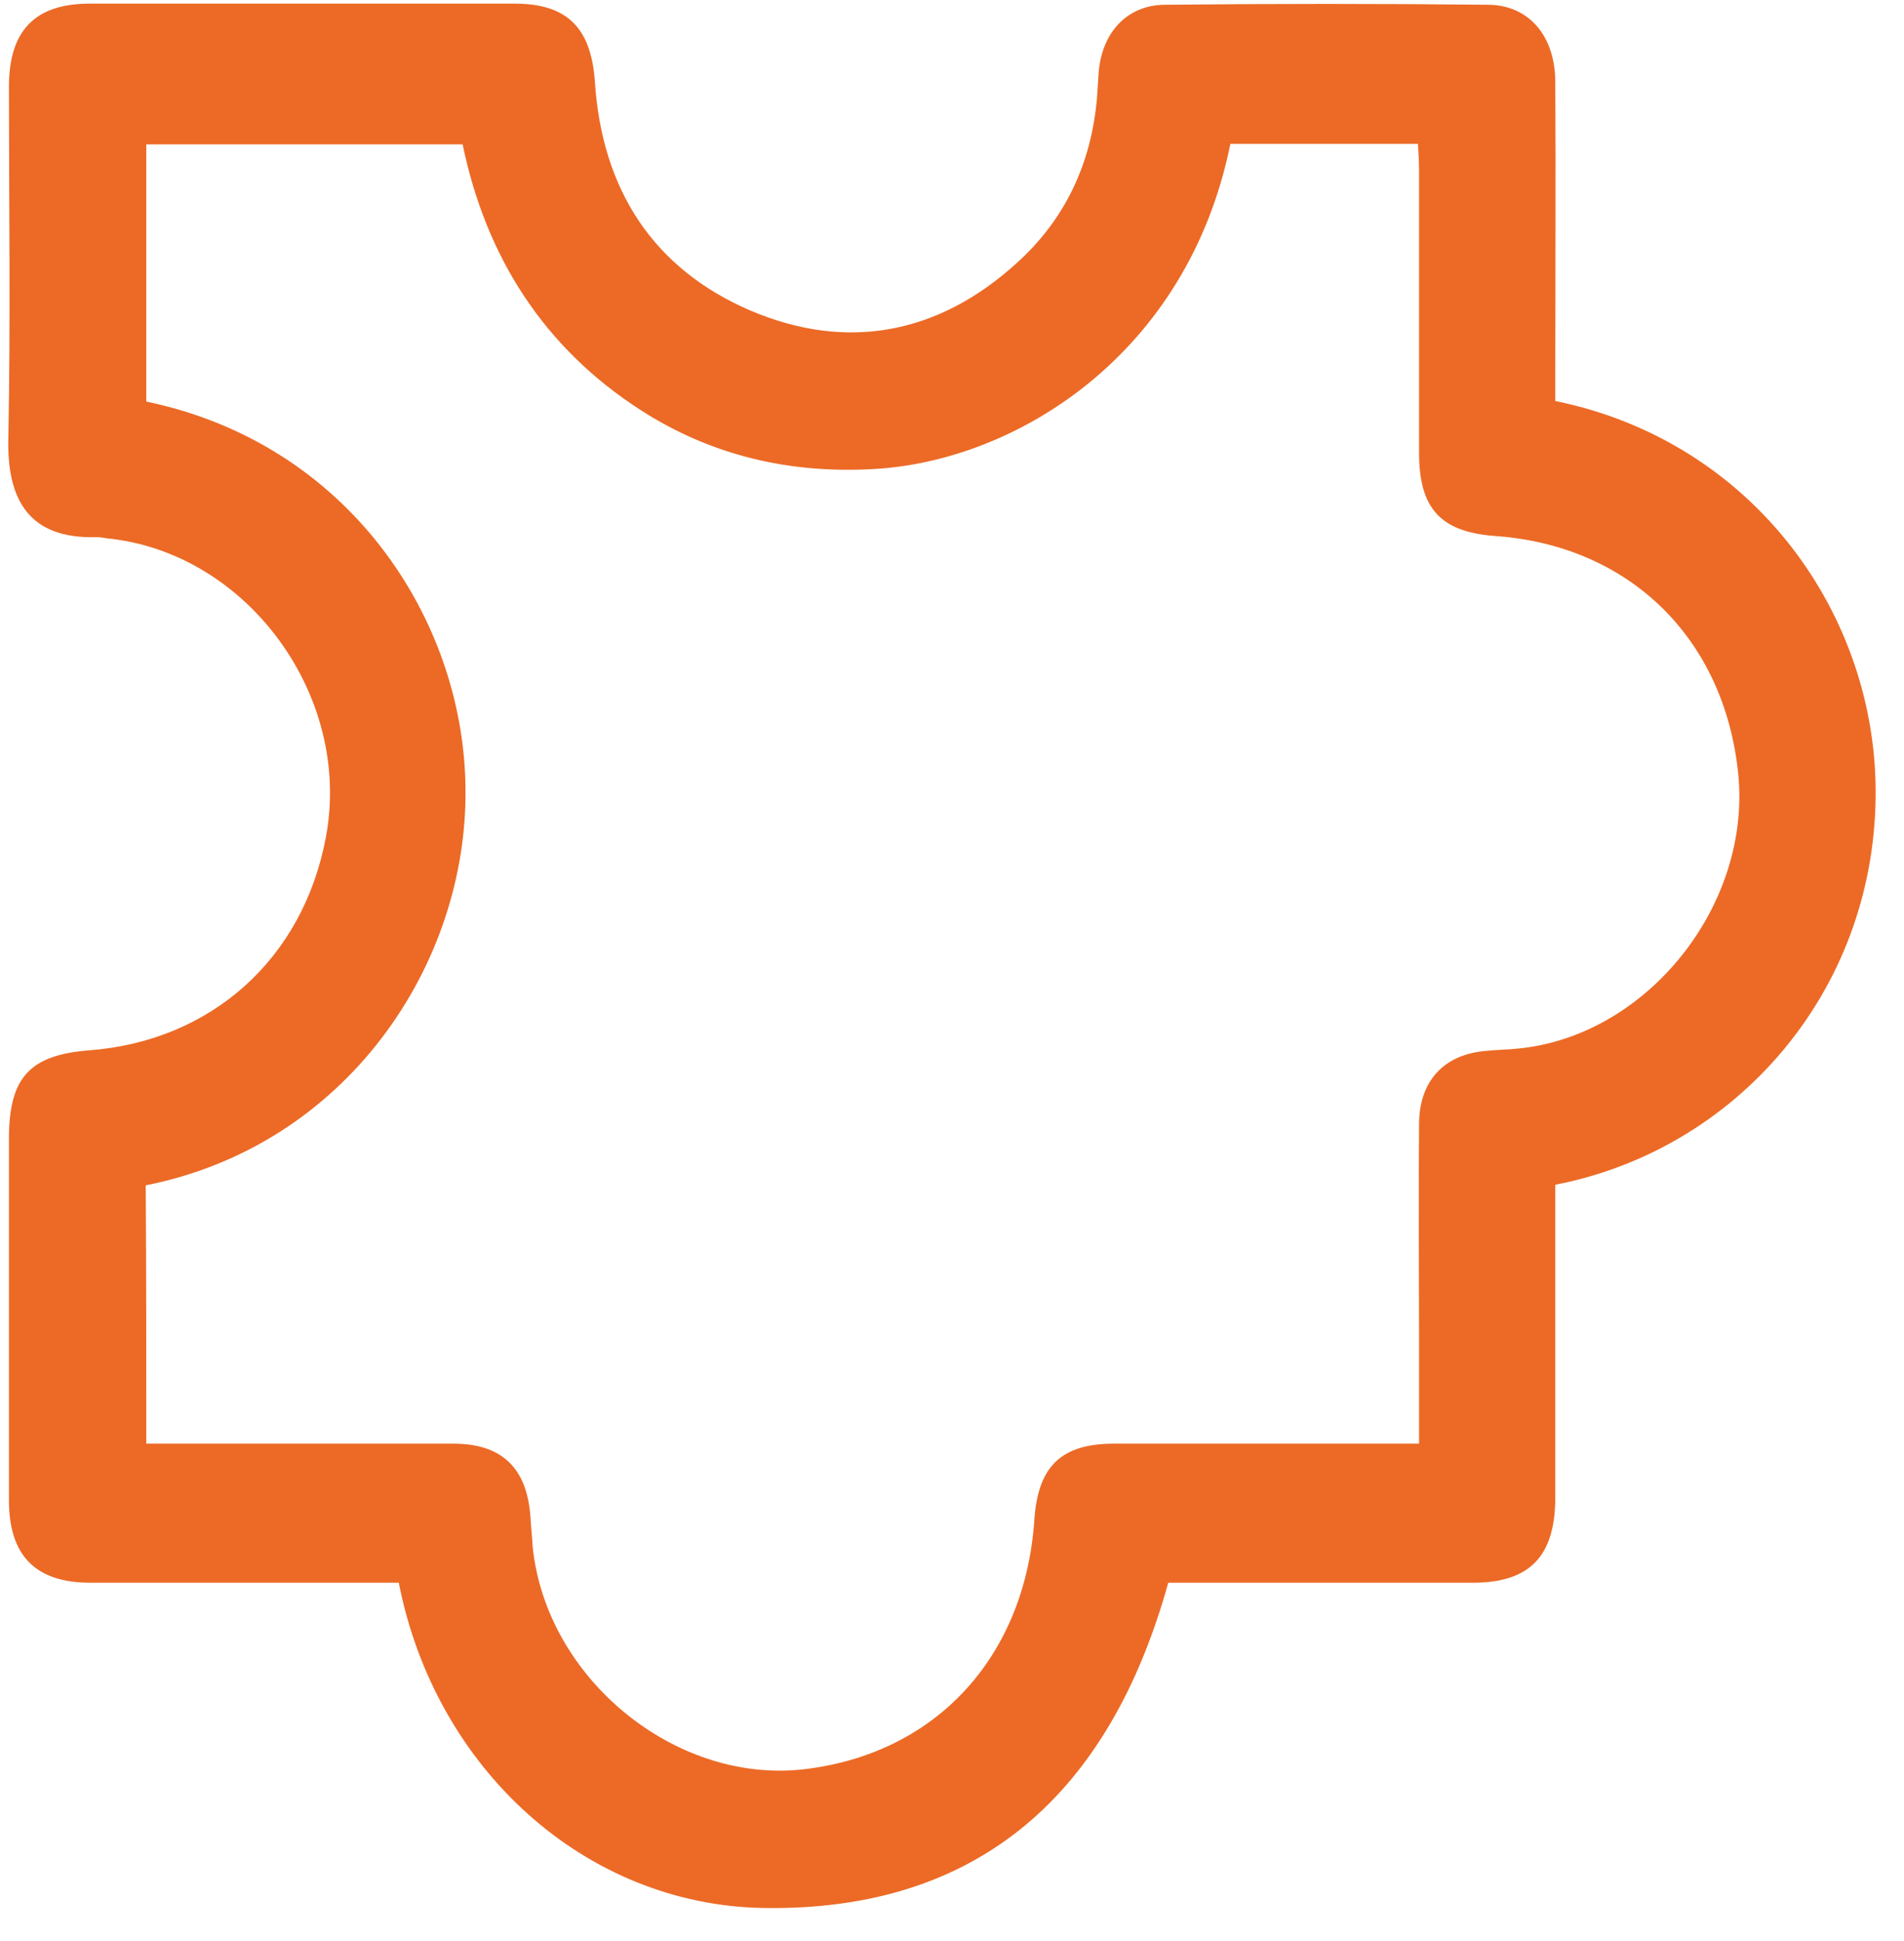 <svg width="52" height="53" viewBox="0 0 52 53" fill="none" xmlns="http://www.w3.org/2000/svg">
<path d="M42.476 10.949C47.925 12.062 51.287 16.828 51.225 21.768C51.163 27.122 47.395 31.396 42.476 32.349C42.476 32.572 42.476 32.794 42.476 33.032C42.476 35.654 42.476 38.259 42.476 40.88C42.476 42.501 41.776 43.216 40.219 43.216C37.651 43.216 35.098 43.216 32.529 43.216C32.311 43.216 32.109 43.216 31.906 43.216C30.319 48.935 26.769 52.192 20.854 52.097C15.982 52.017 11.887 48.3 10.891 43.216C10.673 43.216 10.455 43.216 10.222 43.216C7.638 43.216 5.054 43.216 2.47 43.216C0.975 43.216 0.244 42.485 0.244 40.96C0.244 37.671 0.244 34.383 0.244 31.094C0.244 29.426 0.804 28.806 2.438 28.679C5.77 28.425 8.276 26.185 8.899 22.865C9.63 19.004 6.75 15.08 2.921 14.699C2.828 14.683 2.734 14.667 2.625 14.667C0.819 14.715 0.181 13.682 0.228 11.95C0.29 8.757 0.244 5.564 0.244 2.37C0.244 0.829 0.96 0.099 2.454 0.099C6.315 0.099 10.191 0.099 14.051 0.099C15.483 0.099 16.137 0.75 16.246 2.212C16.433 5.167 17.834 7.343 20.512 8.487C23.142 9.599 25.633 9.122 27.766 7.184C29.089 5.993 29.805 4.468 29.96 2.672C29.976 2.434 29.992 2.196 30.007 1.957C30.101 0.893 30.77 0.146 31.797 0.13C34.755 0.099 37.697 0.099 40.655 0.13C41.776 0.146 42.476 1.004 42.476 2.243C42.492 4.896 42.476 7.55 42.476 10.219C42.476 10.441 42.476 10.679 42.476 10.949ZM3.995 39.419C4.322 39.419 4.587 39.419 4.867 39.419C7.373 39.419 9.879 39.419 12.386 39.419C13.709 39.419 14.394 40.086 14.487 41.421C14.503 41.691 14.534 41.977 14.549 42.247C14.923 45.821 18.41 48.681 21.897 48.316C25.524 47.918 27.983 45.281 28.248 41.516C28.342 40.038 28.98 39.419 30.427 39.419C32.965 39.419 35.518 39.419 38.055 39.419C38.258 39.419 38.475 39.419 38.756 39.419C38.756 38.418 38.756 37.496 38.756 36.559C38.756 34.589 38.74 32.635 38.756 30.665C38.771 29.505 39.441 28.791 40.577 28.695C40.873 28.663 41.153 28.663 41.449 28.632C44.967 28.298 47.831 24.739 47.473 21.133C47.099 17.431 44.5 14.889 40.826 14.635C39.347 14.524 38.756 13.889 38.756 12.363C38.756 9.79 38.756 7.216 38.756 4.626C38.756 4.404 38.74 4.166 38.725 3.927C36.966 3.927 35.284 3.927 33.603 3.927C32.436 9.694 27.735 12.602 23.843 12.808C21.57 12.935 19.437 12.443 17.507 11.204C14.861 9.504 13.273 7.025 12.635 3.943C9.724 3.943 6.875 3.943 3.995 3.943C3.995 6.31 3.995 8.63 3.995 10.965C9.521 12.109 12.666 16.907 12.713 21.514C12.775 26.36 9.443 31.285 3.98 32.365C3.995 34.684 3.995 36.988 3.995 39.419Z" fill="#EC6A26"/>
</svg>
